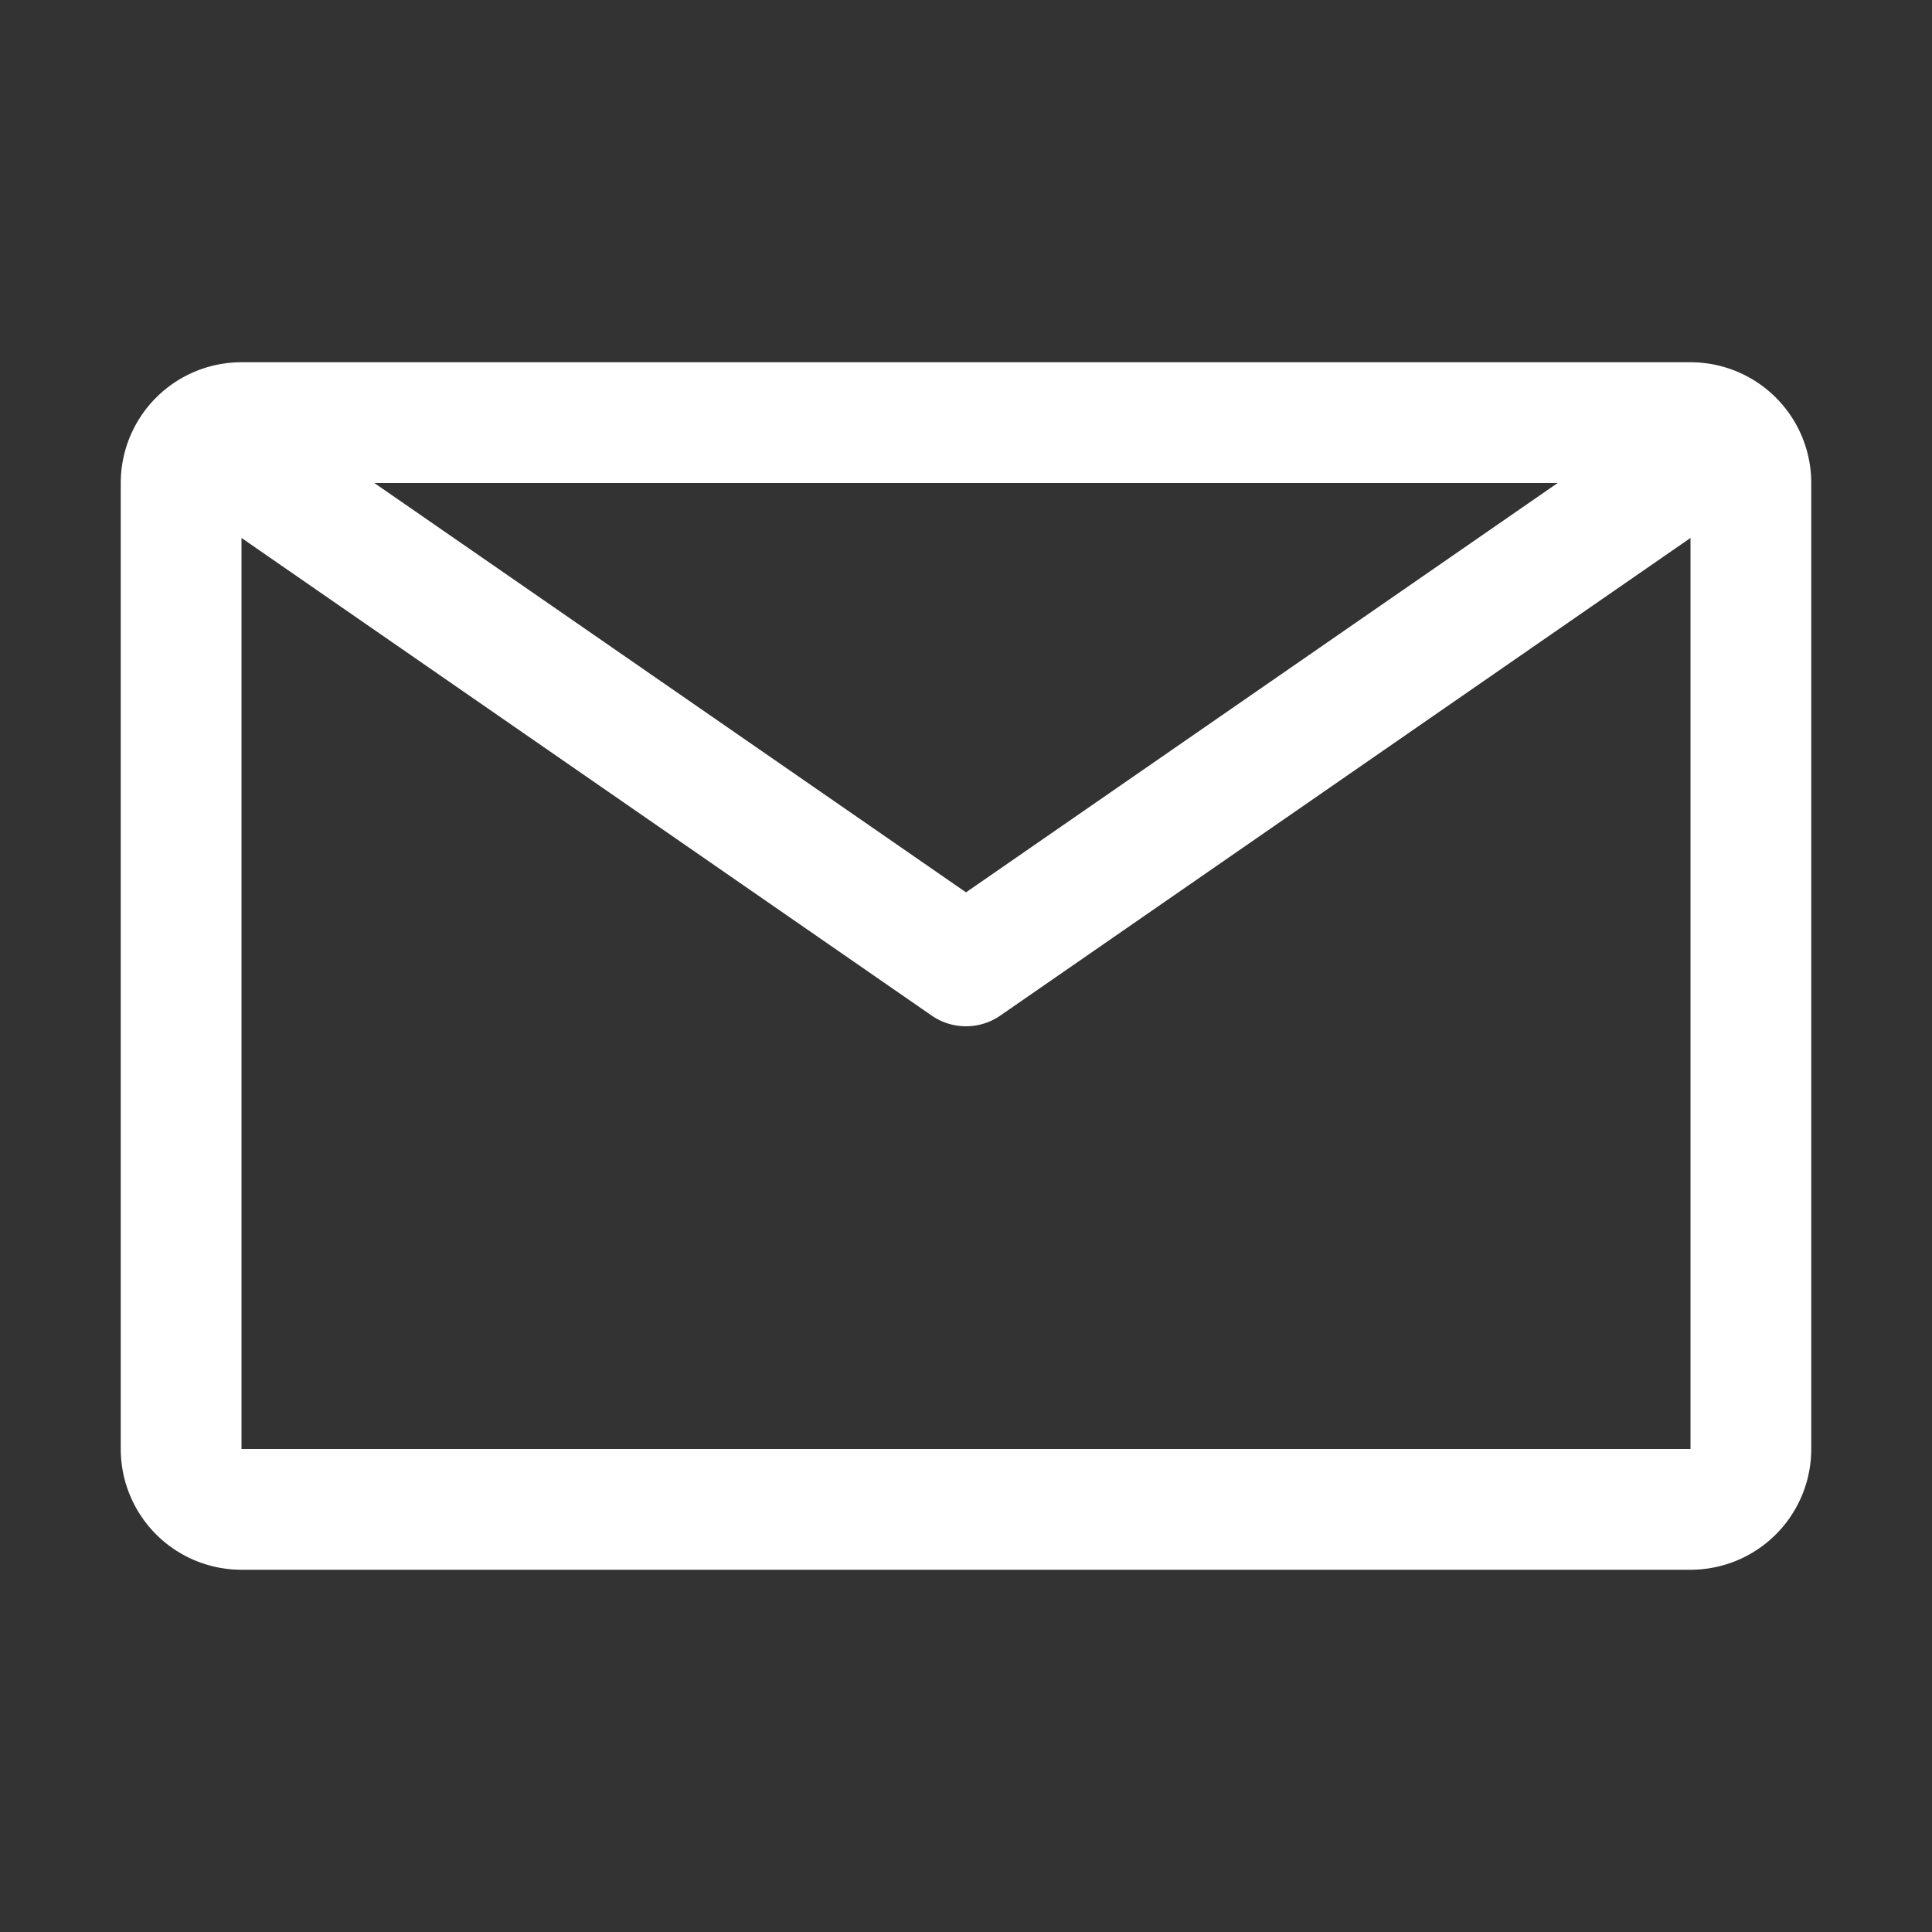<svg xmlns="http://www.w3.org/2000/svg" viewBox="0 0 32 32" fill="#ffffff" width="32" height="32">
  <rect x="0" y="0" width="32" height="32" fill="#333333" stroke="none"/>
  <title>email</title>
  <path d="M28,6H4A2,2,0,0,0,2,8V24a2,2,0,0,0,2,2H28a2,2,0,0,0,2-2V8A2,2,0,0,0,28,6ZM25.8,8,16,14.78,6.2,8ZM4,24V8.91l11.43,7.91a1,1,0,0,0,1.14,0L28,8.91V24Z"/>
  <rect width="32" height="32" fill="none" data-name="&lt;Transparent Rectangle>"/>
</svg>